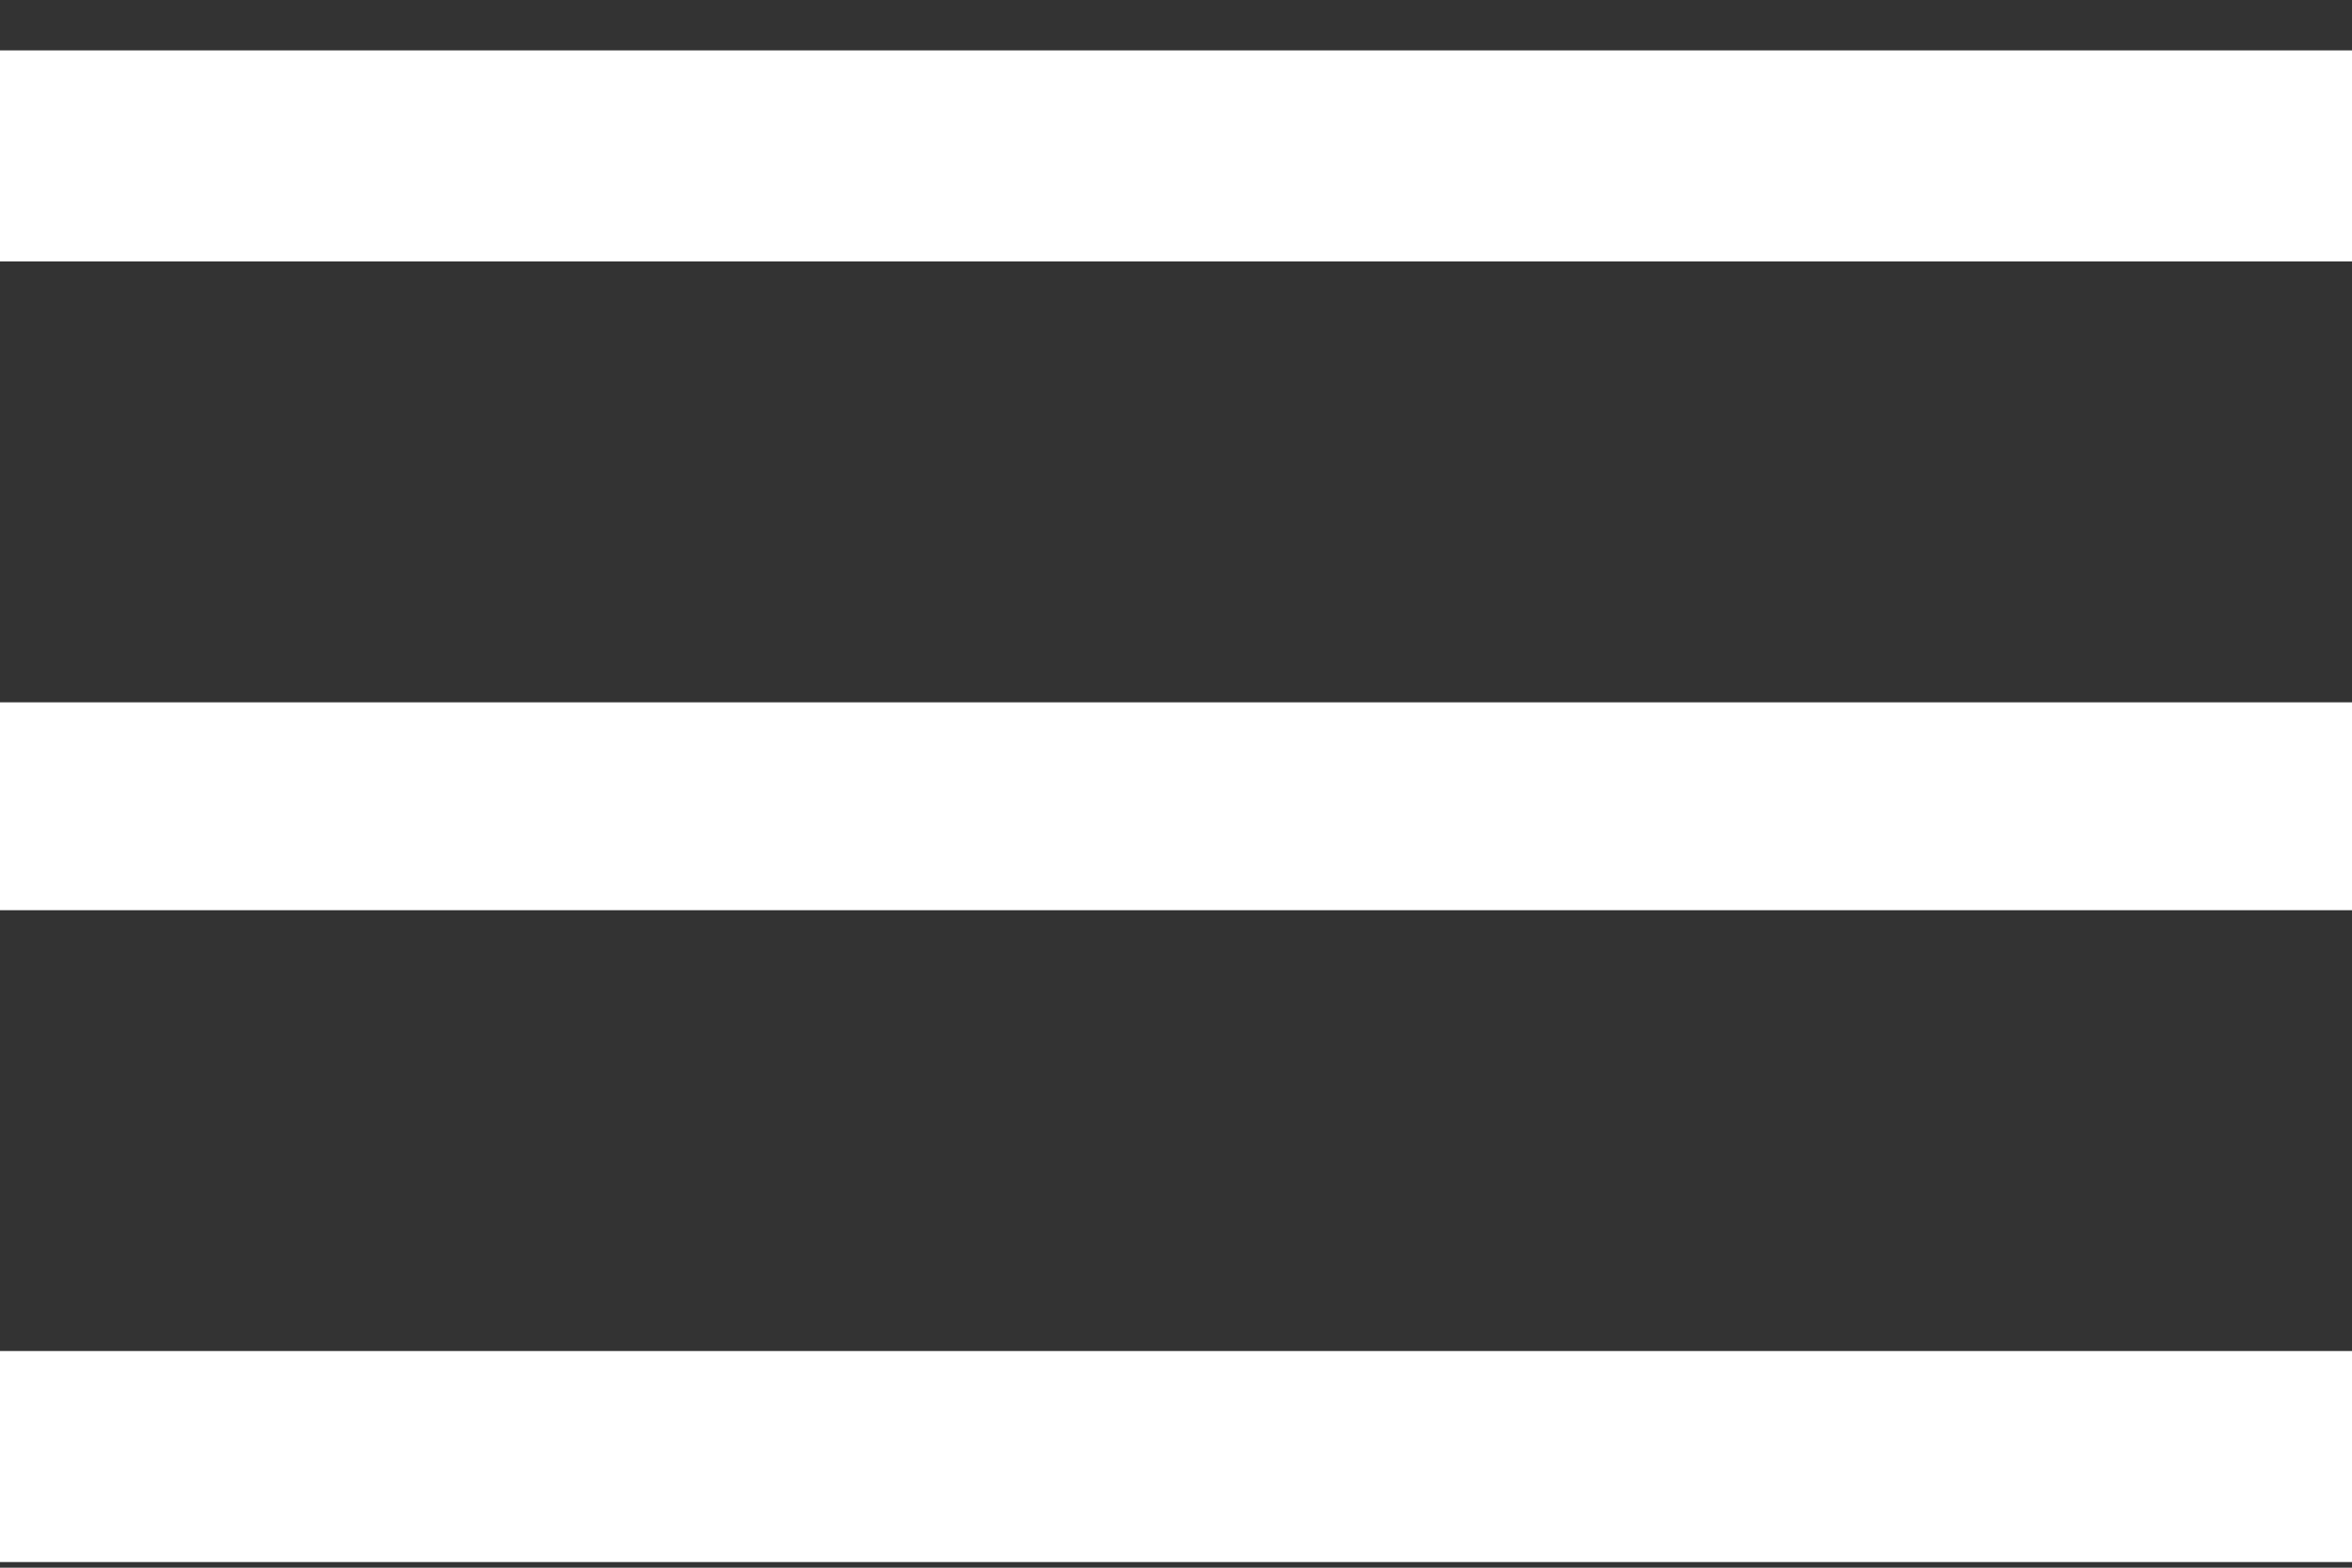 <svg width="30" height="20" viewBox="0 0 30 20" fill="none" xmlns="http://www.w3.org/2000/svg">
<rect x="0" y="0" width="30" height="20" fill="#333333" stroke="none"/>
<path d="M0 19.928V17.236H30V19.928H0ZM0 11.612V8.96H30V11.612H0ZM0 3.335V0.643H30V3.335H0Z" fill="white"/>
</svg>
